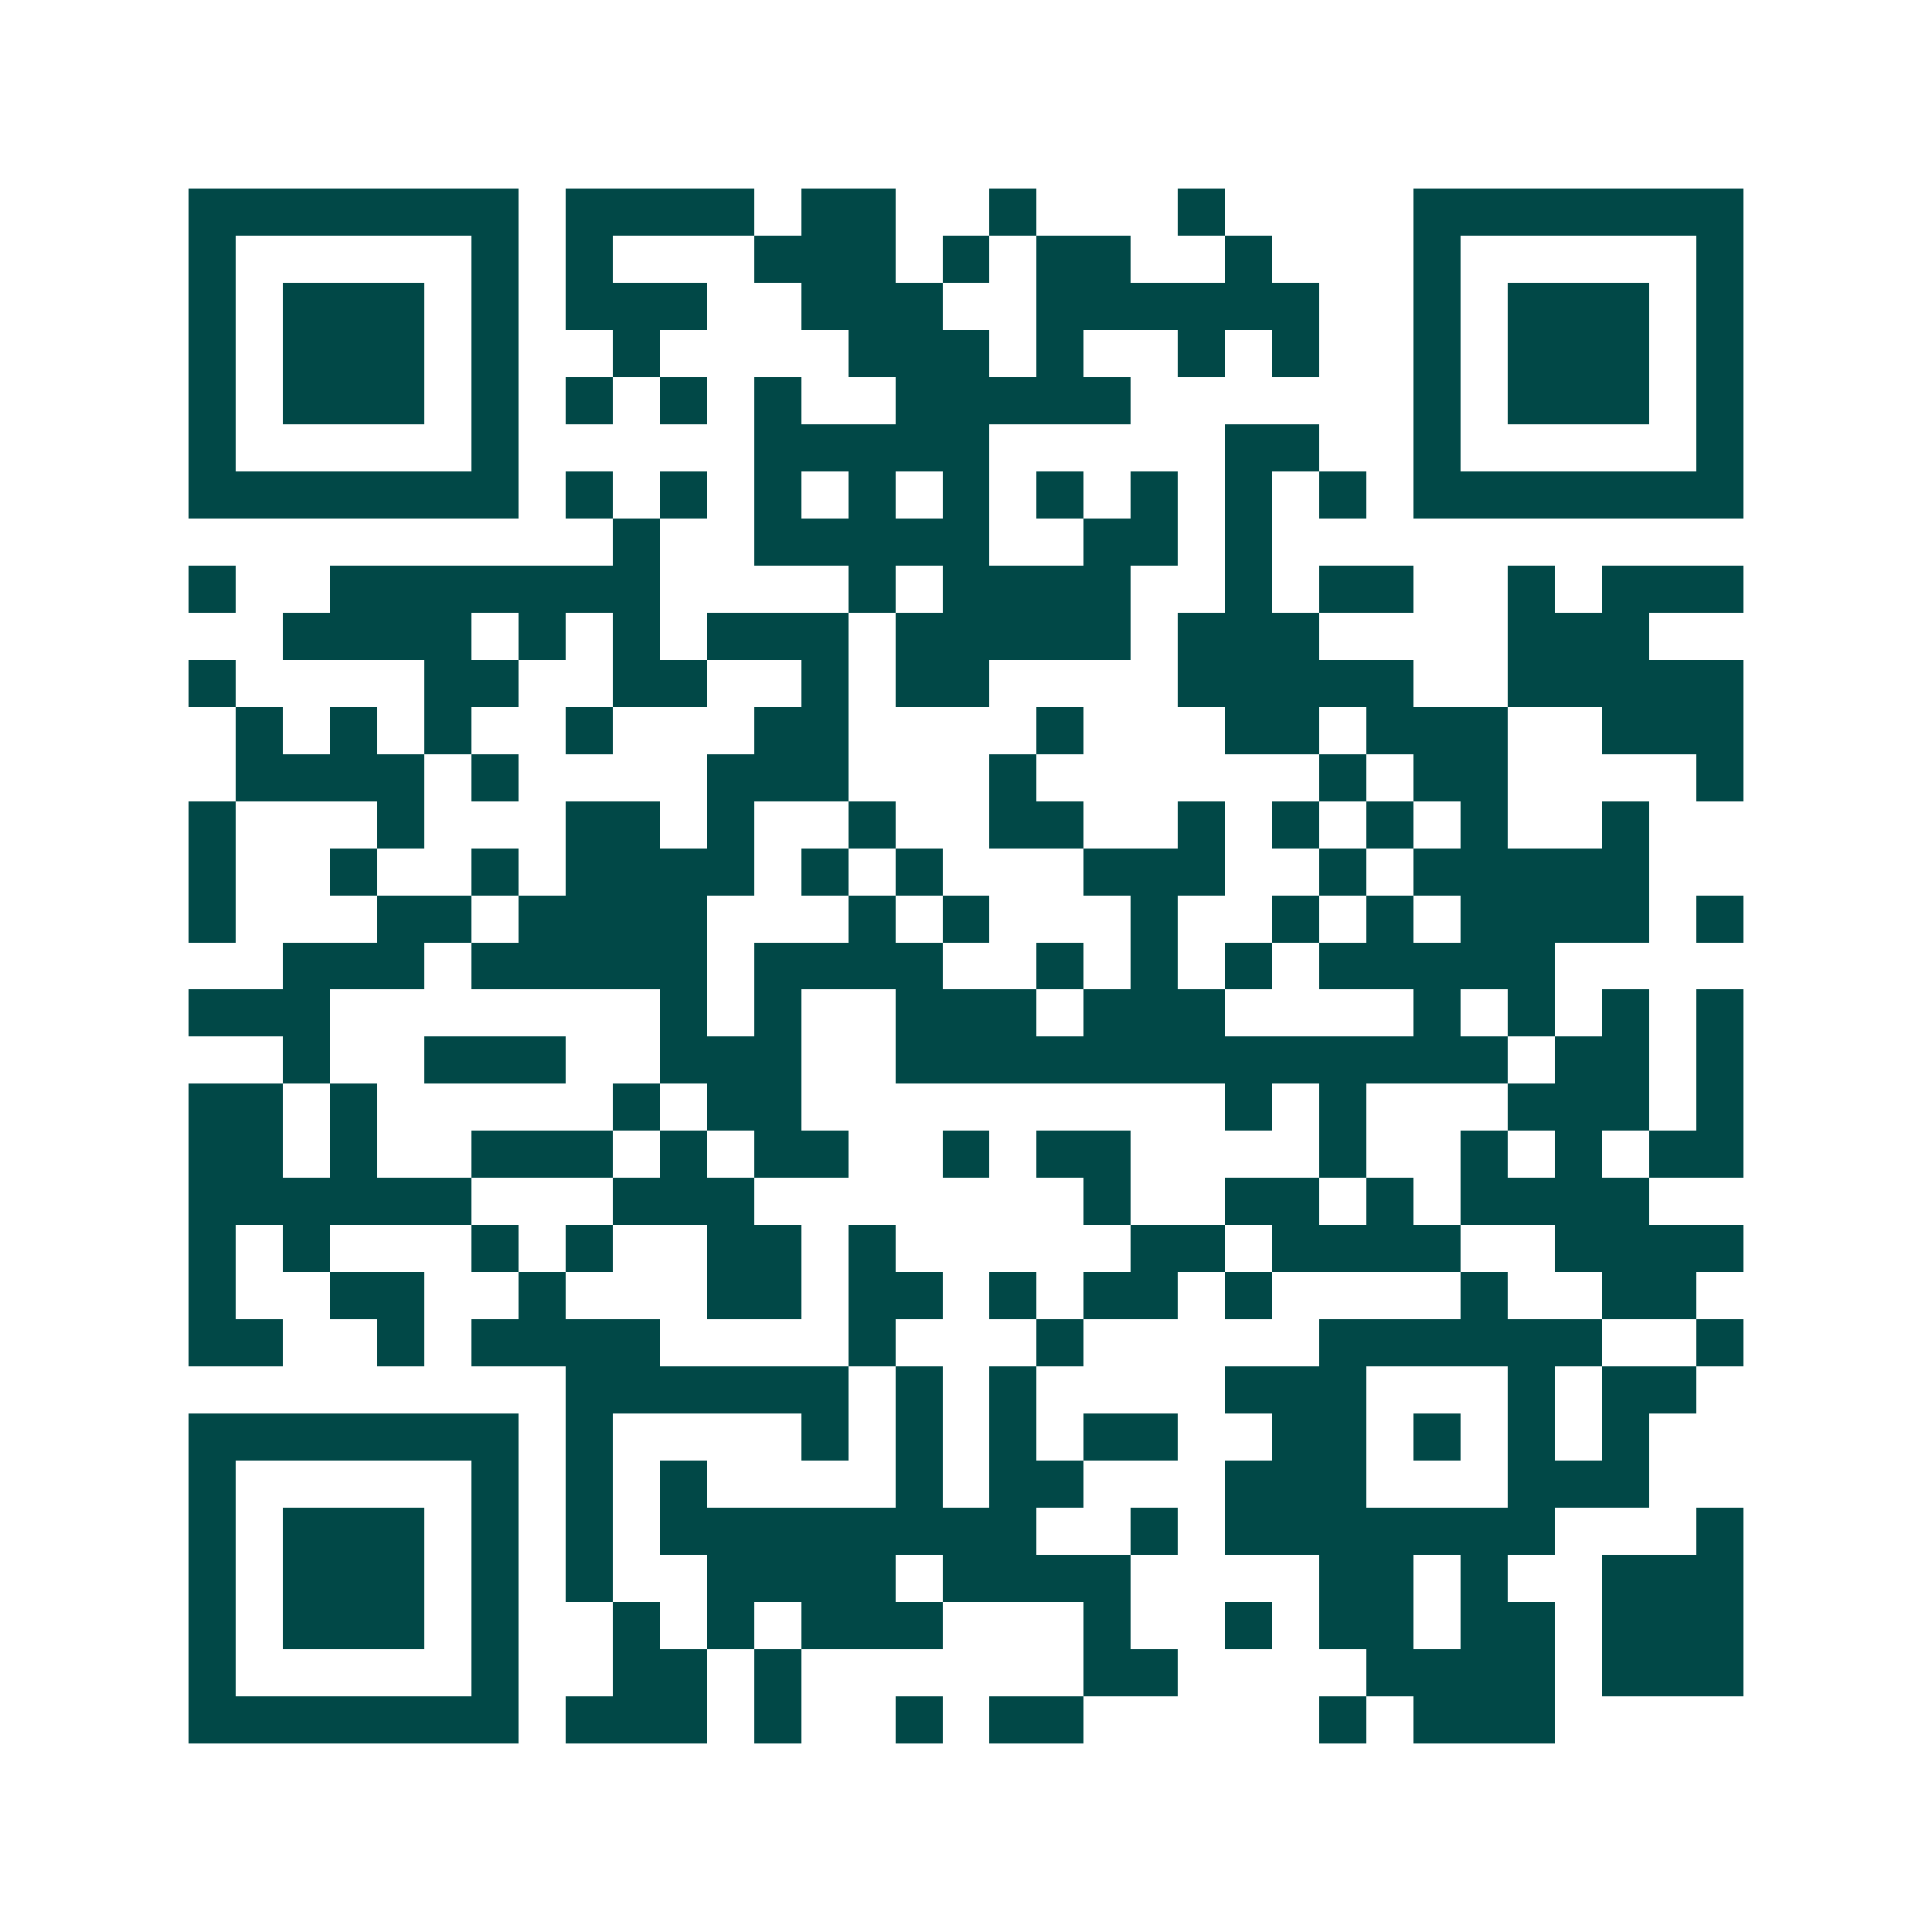 <svg xmlns="http://www.w3.org/2000/svg" width="200" height="200" viewBox="0 0 41 41" shape-rendering="crispEdges"><path fill="#ffffff" d="M0 0h41v41H0z"/><path stroke="#014847" d="M4 4.5h7m1 0h4m1 0h2m2 0h1m3 0h1m4 0h7M4 5.5h1m5 0h1m1 0h1m3 0h3m1 0h1m1 0h2m2 0h1m3 0h1m5 0h1M4 6.5h1m1 0h3m1 0h1m1 0h3m2 0h3m2 0h6m2 0h1m1 0h3m1 0h1M4 7.5h1m1 0h3m1 0h1m2 0h1m4 0h3m1 0h1m2 0h1m1 0h1m2 0h1m1 0h3m1 0h1M4 8.5h1m1 0h3m1 0h1m1 0h1m1 0h1m1 0h1m2 0h5m6 0h1m1 0h3m1 0h1M4 9.5h1m5 0h1m5 0h5m5 0h2m2 0h1m5 0h1M4 10.5h7m1 0h1m1 0h1m1 0h1m1 0h1m1 0h1m1 0h1m1 0h1m1 0h1m1 0h1m1 0h7M13 11.5h1m2 0h5m2 0h2m1 0h1M4 12.5h1m2 0h7m4 0h1m1 0h4m2 0h1m1 0h2m2 0h1m1 0h3M6 13.5h4m1 0h1m1 0h1m1 0h3m1 0h5m1 0h3m4 0h3M4 14.5h1m4 0h2m2 0h2m2 0h1m1 0h2m4 0h5m2 0h5M5 15.5h1m1 0h1m1 0h1m2 0h1m3 0h2m4 0h1m3 0h2m1 0h3m2 0h3M5 16.5h4m1 0h1m4 0h3m3 0h1m6 0h1m1 0h2m4 0h1M4 17.5h1m3 0h1m3 0h2m1 0h1m2 0h1m2 0h2m2 0h1m1 0h1m1 0h1m1 0h1m2 0h1M4 18.5h1m2 0h1m2 0h1m1 0h4m1 0h1m1 0h1m3 0h3m2 0h1m1 0h5M4 19.5h1m3 0h2m1 0h4m3 0h1m1 0h1m3 0h1m2 0h1m1 0h1m1 0h4m1 0h1M6 20.5h3m1 0h5m1 0h4m2 0h1m1 0h1m1 0h1m1 0h5M4 21.5h3m7 0h1m1 0h1m2 0h3m1 0h3m4 0h1m1 0h1m1 0h1m1 0h1M6 22.5h1m2 0h3m2 0h3m2 0h13m1 0h2m1 0h1M4 23.5h2m1 0h1m5 0h1m1 0h2m9 0h1m1 0h1m3 0h3m1 0h1M4 24.5h2m1 0h1m2 0h3m1 0h1m1 0h2m2 0h1m1 0h2m4 0h1m2 0h1m1 0h1m1 0h2M4 25.5h6m3 0h3m7 0h1m2 0h2m1 0h1m1 0h4M4 26.5h1m1 0h1m3 0h1m1 0h1m2 0h2m1 0h1m5 0h2m1 0h4m2 0h4M4 27.5h1m2 0h2m2 0h1m3 0h2m1 0h2m1 0h1m1 0h2m1 0h1m4 0h1m2 0h2M4 28.5h2m2 0h1m1 0h4m4 0h1m3 0h1m5 0h6m2 0h1M12 29.5h6m1 0h1m1 0h1m4 0h3m3 0h1m1 0h2M4 30.5h7m1 0h1m4 0h1m1 0h1m1 0h1m1 0h2m2 0h2m1 0h1m1 0h1m1 0h1M4 31.5h1m5 0h1m1 0h1m1 0h1m4 0h1m1 0h2m3 0h3m3 0h3M4 32.5h1m1 0h3m1 0h1m1 0h1m1 0h8m2 0h1m1 0h7m3 0h1M4 33.5h1m1 0h3m1 0h1m1 0h1m2 0h4m1 0h4m4 0h2m1 0h1m2 0h3M4 34.5h1m1 0h3m1 0h1m2 0h1m1 0h1m1 0h3m3 0h1m2 0h1m1 0h2m1 0h2m1 0h3M4 35.5h1m5 0h1m2 0h2m1 0h1m6 0h2m4 0h4m1 0h3M4 36.5h7m1 0h3m1 0h1m2 0h1m1 0h2m5 0h1m1 0h3"/></svg>
